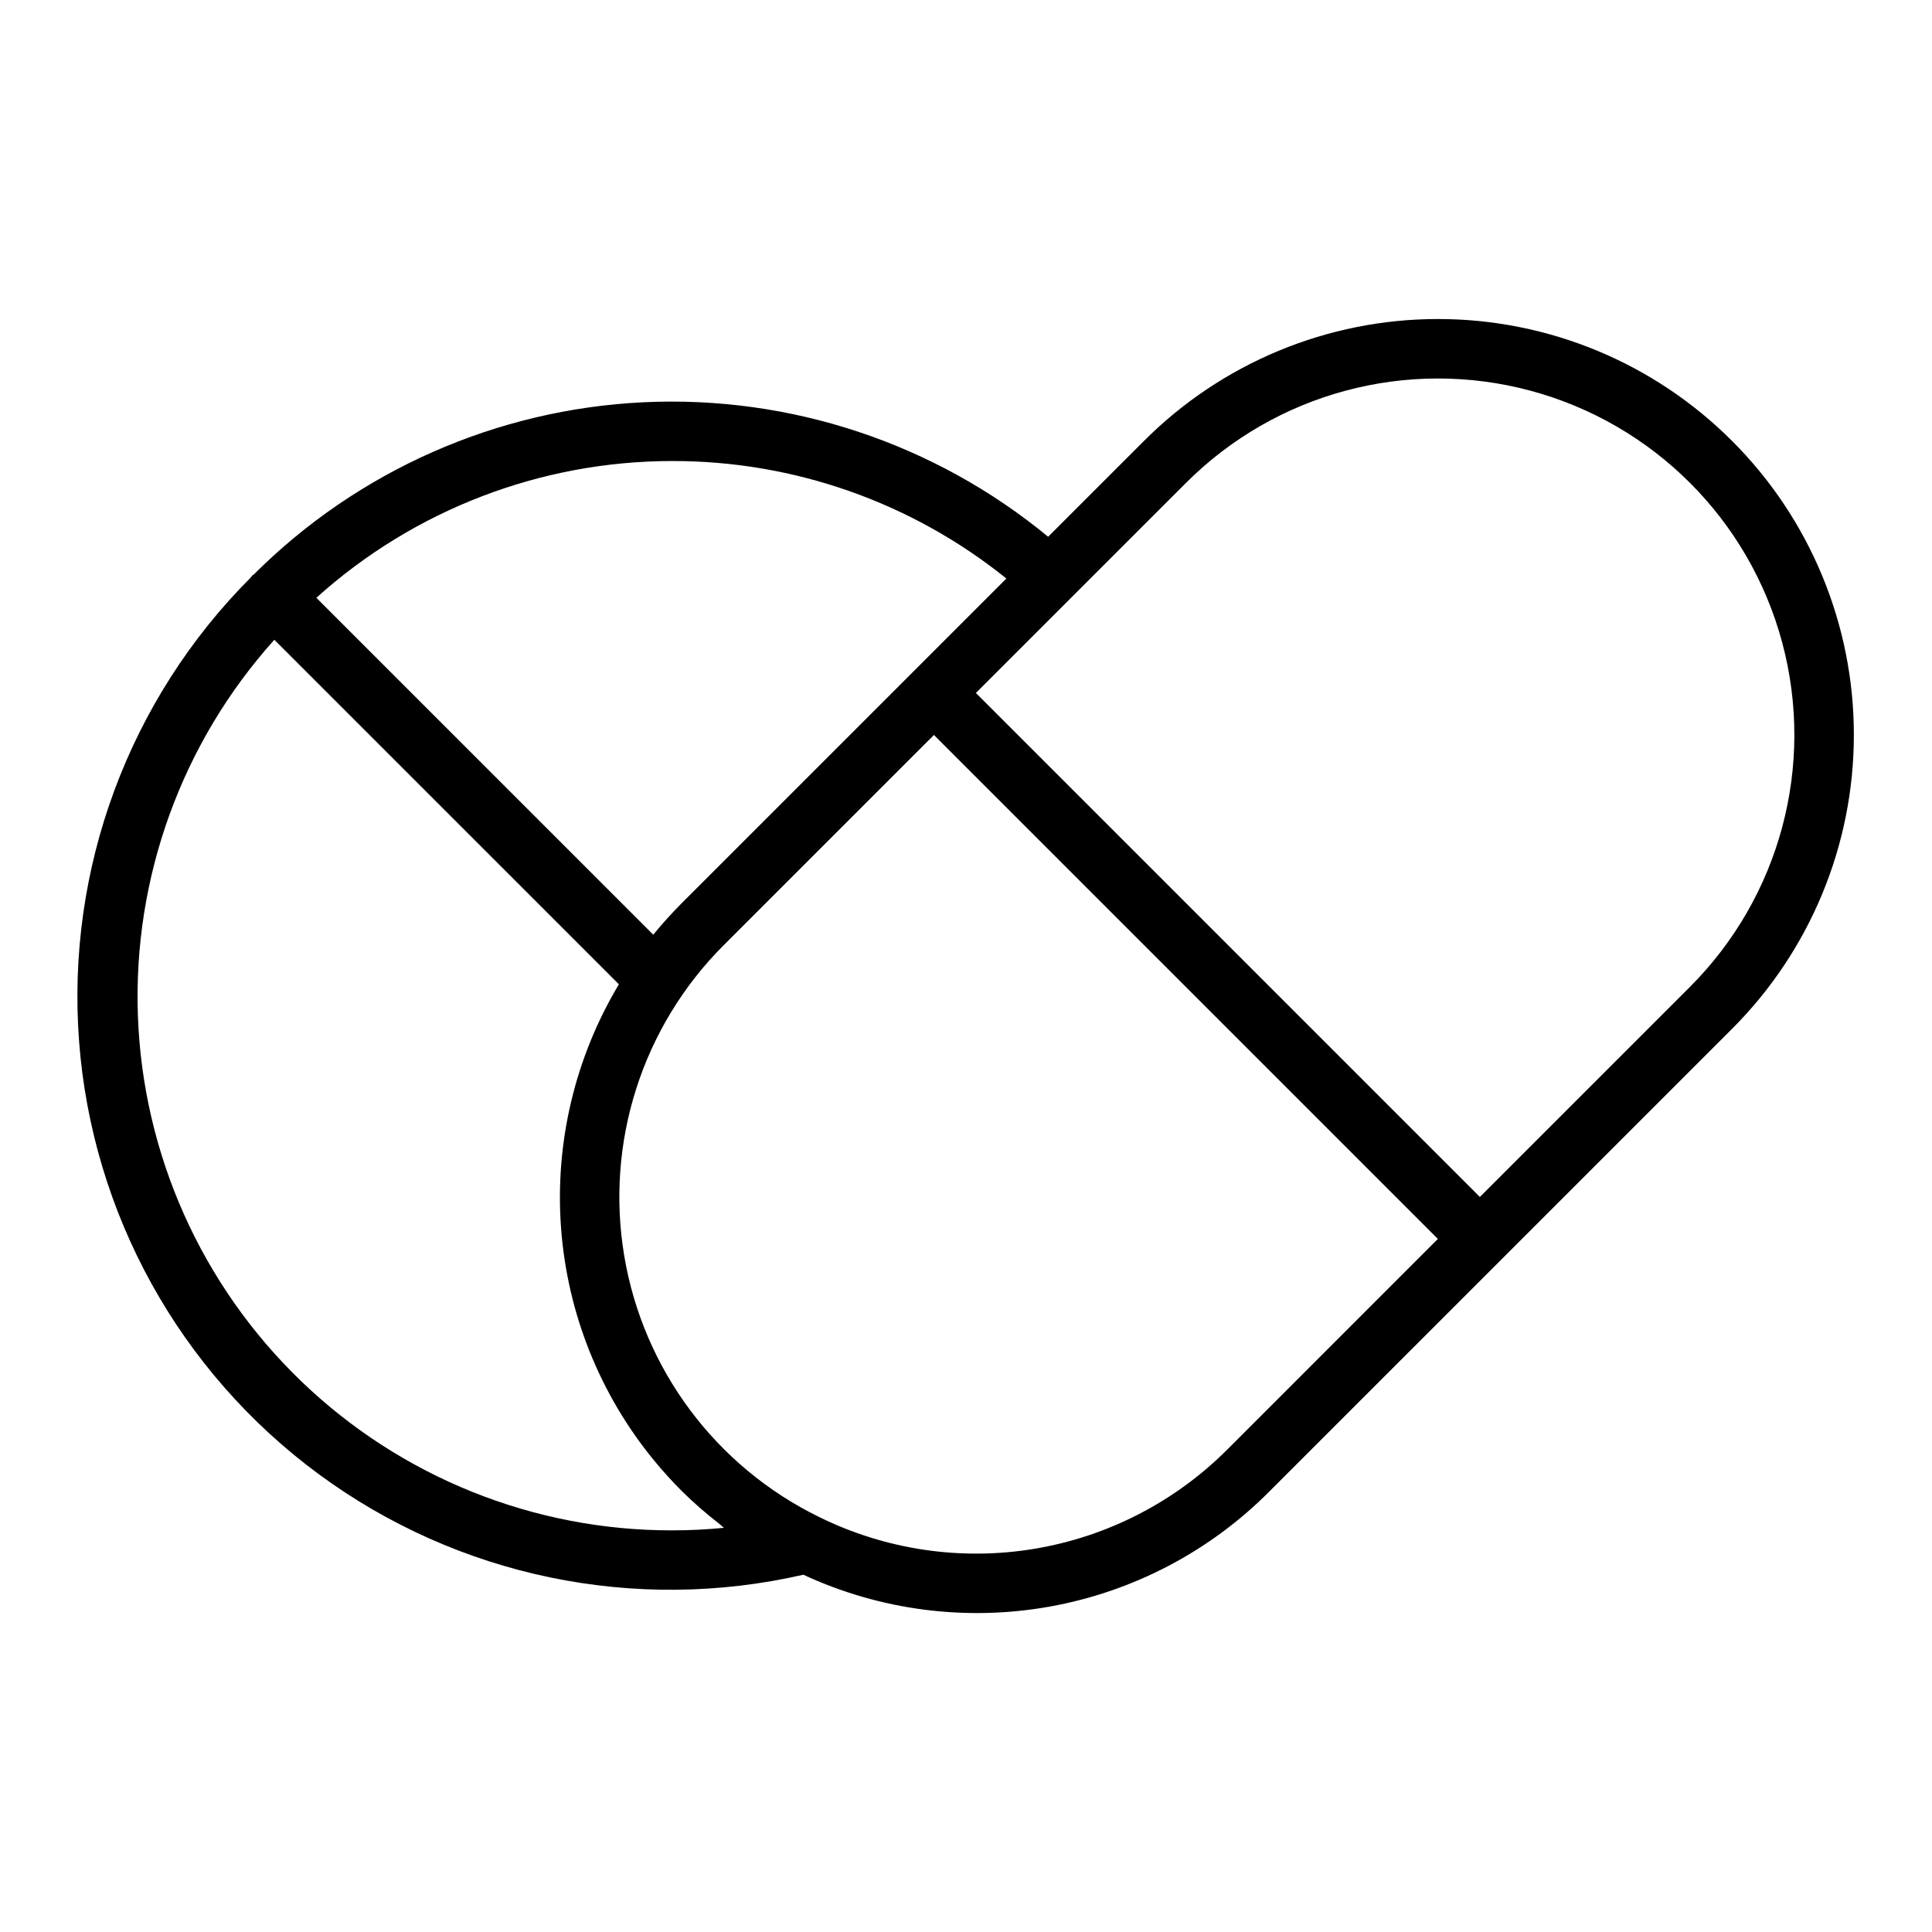 <?xml version="1.0" encoding="UTF-8"?>
<!-- Uploaded to: ICON Repo, www.svgrepo.com, Generator: ICON Repo Mixer Tools -->
<svg fill="#000000" width="800px" height="800px" version="1.1" viewBox="144 144 512 512" xmlns="http://www.w3.org/2000/svg">
 <path d="m603 260.84c-20.656-20.68-48.684-32.297-77.91-32.297-29.227 0-57.254 11.617-77.91 32.297l-25.41 25.406c-30.062-24.785-68.273-37.492-107.2-35.645-38.918 1.852-75.758 18.129-103.33 45.656-0.129 0.117-0.297 0.156-0.422 0.281s-0.156 0.285-0.273 0.41v0.004c-32.387 32.391-49.035 77.297-45.59 122.97 3.445 45.68 26.641 87.582 63.52 114.75 36.883 27.168 83.777 36.898 128.42 26.645 20.383 9.465 43.188 12.41 65.305 8.445 22.121-3.969 42.48-14.66 58.305-30.613l61.156-61.152c0.035-0.031 0.078-0.043 0.113-0.078 0.035-0.035 0.043-0.078 0.078-0.113l61.141-61.137c20.68-20.656 32.301-48.688 32.301-77.918 0.004-29.227-11.617-57.258-32.293-77.918zm-280.85 5.336c32.211-0.051 63.465 10.941 88.551 31.141l-24.684 24.684-0.098 0.066-0.062 0.098-61.16 61.156c-2.664 2.668-5.195 5.465-7.574 8.387l-89.289-89.285c25.879-23.324 59.48-36.234 94.316-36.246zm0 283.39v-0.004c-36.676 0.062-71.941-14.121-98.359-39.559-26.418-25.441-41.922-60.145-43.246-96.797-1.324-36.648 11.641-72.383 36.156-99.66l91.312 91.309c-11.641 19.426-16.996 41.977-15.328 64.559 1.664 22.586 10.27 44.105 24.637 61.609 2.305 2.809 4.762 5.516 7.367 8.121v0.004c3.152 3.109 6.488 6.023 9.992 8.73 0.402 0.316 0.75 0.703 1.156 1.012-4.543 0.449-9.105 0.672-13.688 0.672zm147.21-21.535v-0.004c-13.895 13.953-31.82 23.195-51.246 26.422-19.426 3.231-39.375 0.281-57.035-8.43-27.402-13.387-46.648-39.191-51.66-69.277-5.016-30.082 4.82-60.734 26.398-82.285l55.684-55.68 133.55 133.55zm122.5-122.5-55.68 55.676-133.56-133.56 55.688-55.684h0.004c23.855-23.855 58.629-33.172 91.219-24.438s58.043 34.191 66.777 66.781c8.73 32.594-0.59 67.363-24.449 91.223z"/>
</svg>